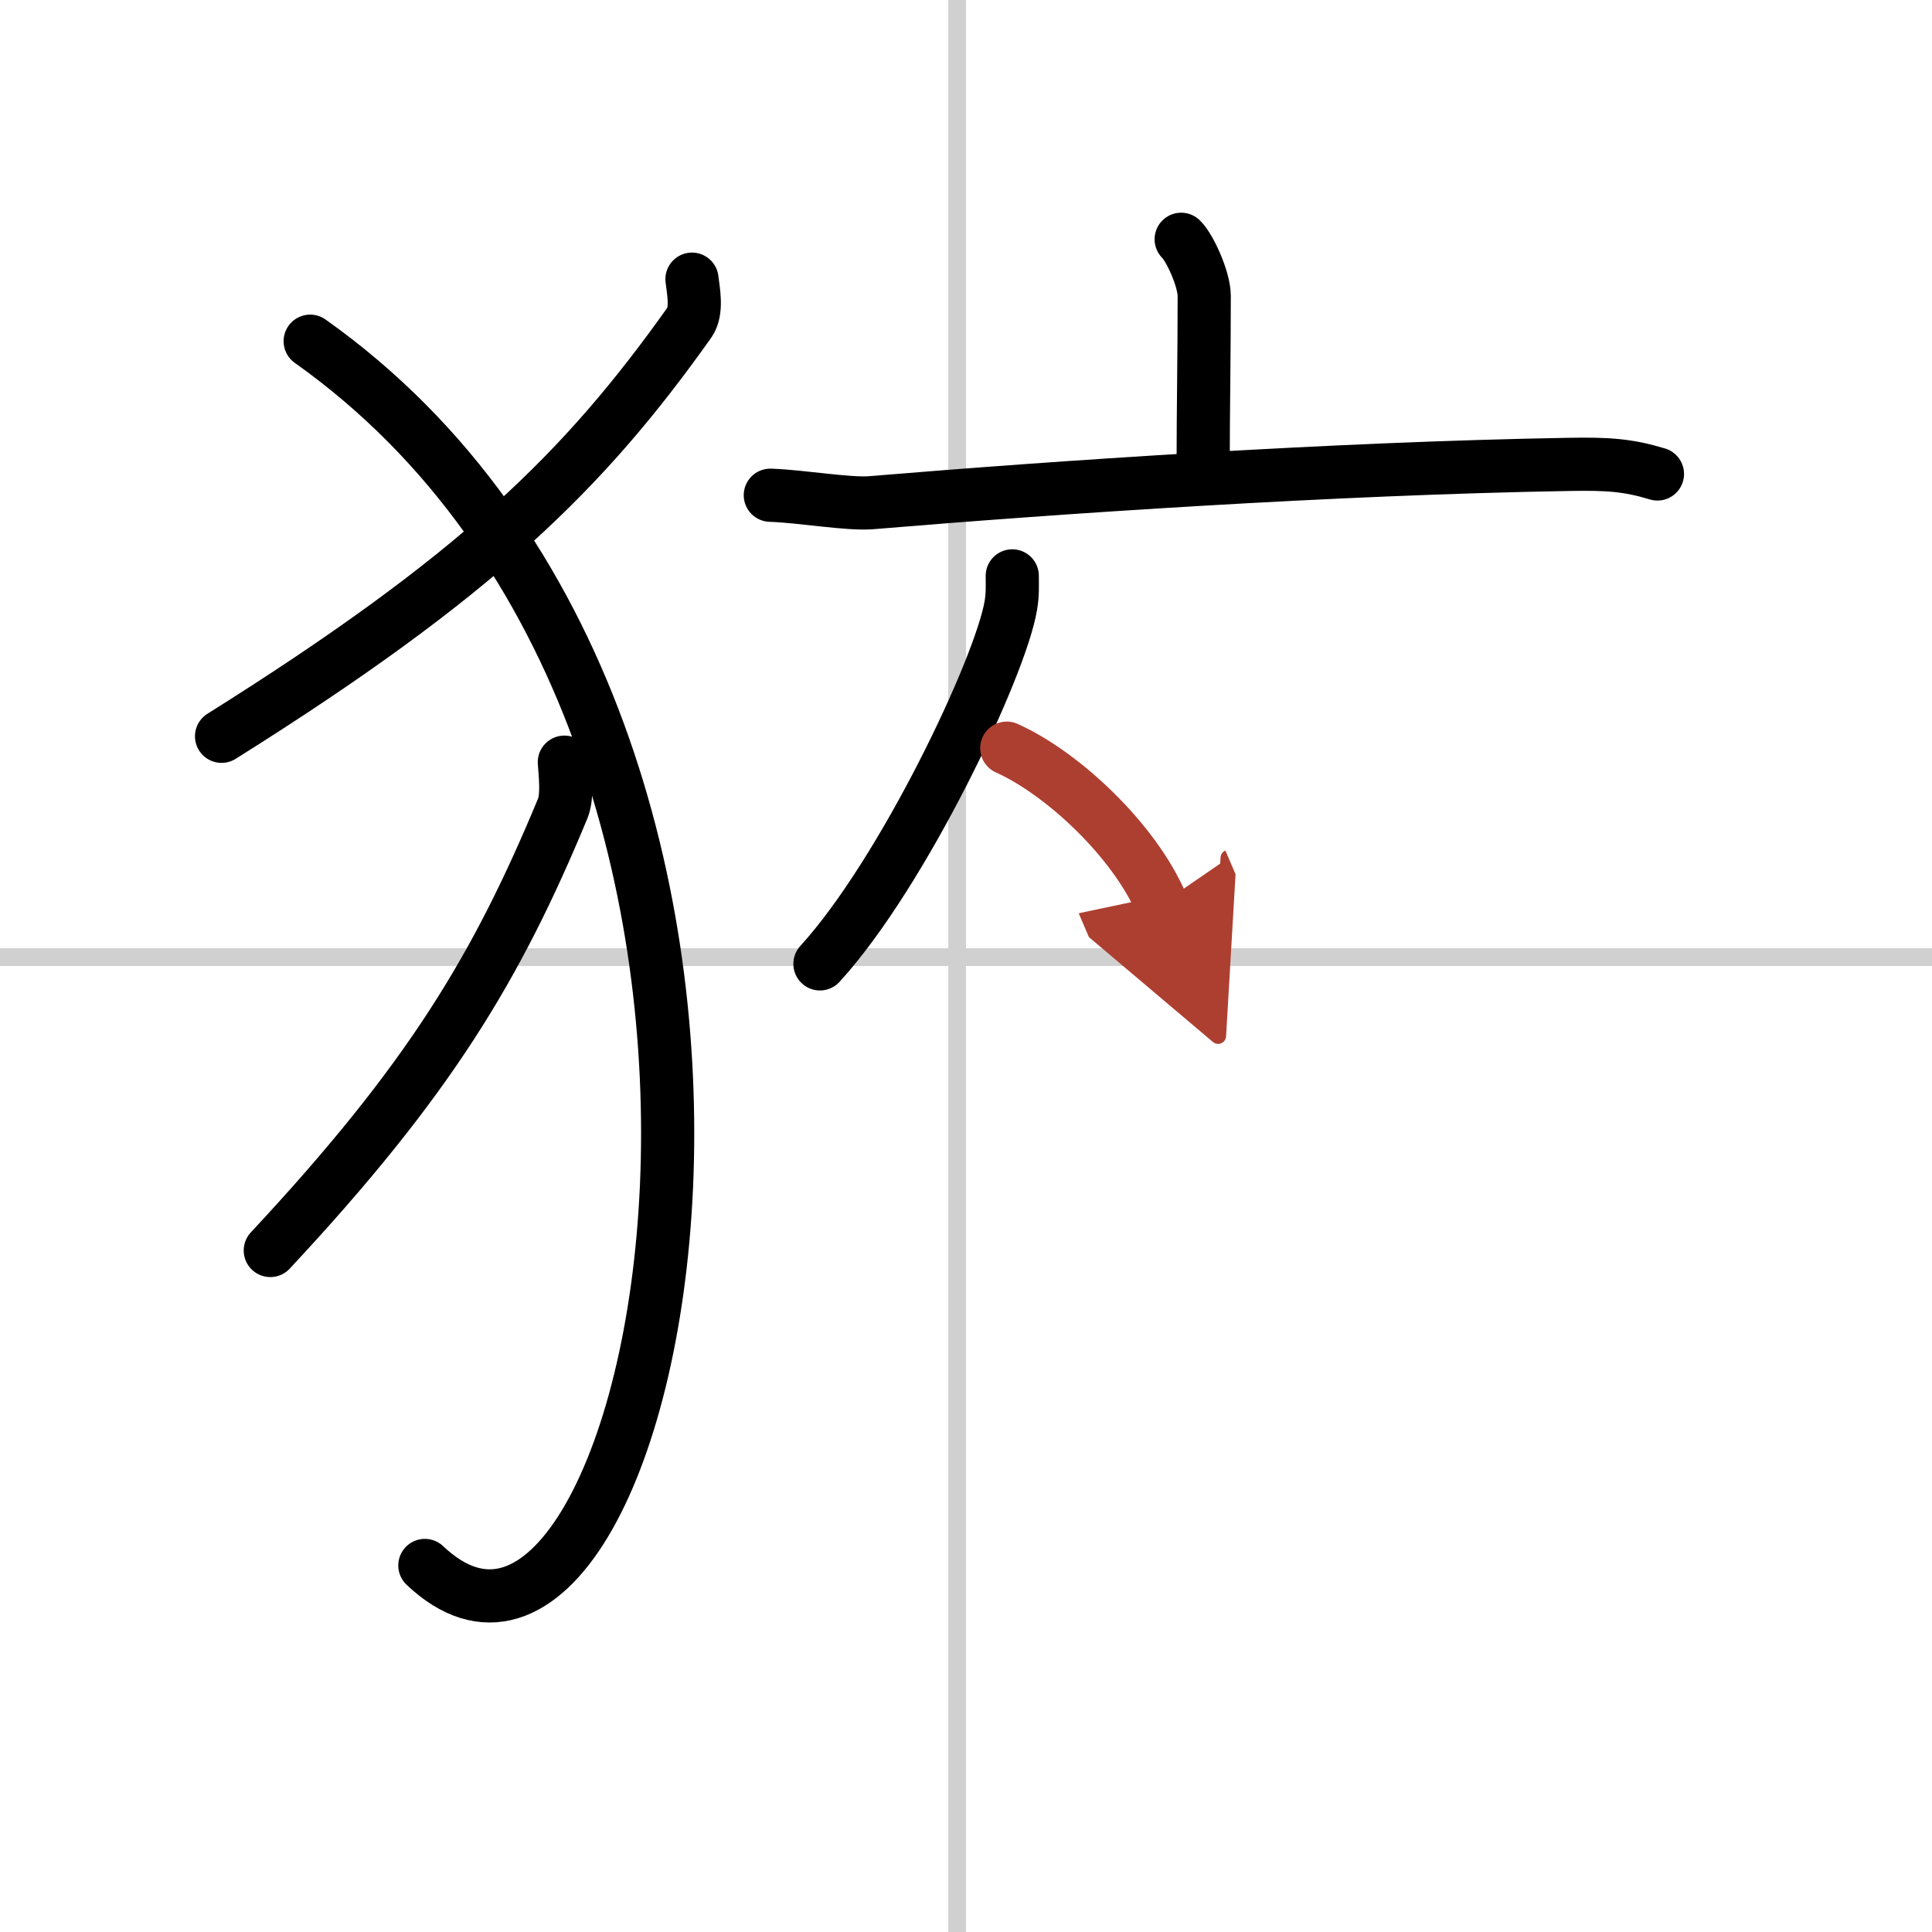 <svg width="400" height="400" viewBox="0 0 109 109" xmlns="http://www.w3.org/2000/svg"><defs><marker id="a" markerWidth="4" orient="auto" refX="1" refY="5" viewBox="0 0 10 10"><polyline points="0 0 10 5 0 10 1 5" fill="#ad3f31" stroke="#ad3f31"/></marker></defs><g fill="none" stroke="#000" stroke-linecap="round" stroke-linejoin="round" stroke-width="3"><rect width="100%" height="100%" fill="#fff" stroke="#fff"/><line x1="54" x2="54" y2="109" stroke="#d0d0d0" stroke-width="1"/><line x2="109" y1="54" y2="54" stroke="#d0d0d0" stroke-width="1"/><path d="m39.04 15.75c0.07 0.61 0.32 1.78-0.14 2.44-5.94 8.37-11.97 14.3-26.4 23.35"/><path d="m17.5 19.25c31.8 22.54 19.65 81.57 6.47 69.07"/><path d="m31.84 43c0.04 0.65 0.2 1.9-0.09 2.61-3.71 8.94-7.48 15.27-16.5 24.94"/><path d="m66.64 13.5c0.49 0.47 1.3 2.26 1.3 3.19 0 3.41-0.06 6.56-0.06 9.57"/><path d="m43.46 27.94c1.79 0.06 4.4 0.53 5.71 0.42 10.54-0.88 25.98-1.93 39.35-2.16 2.21-0.04 3.34 0.04 4.99 0.54"/><path d="m57.11 32.49c0 0.56 0.03 1-0.08 1.67-0.58 3.48-6.07 15.07-10.77 20.22"/><path d="m56.8 42.21c3.16 1.42 7.19 5.2 8.73 8.79" marker-end="url(#a)" stroke="#ad3f31"/></g></svg>
